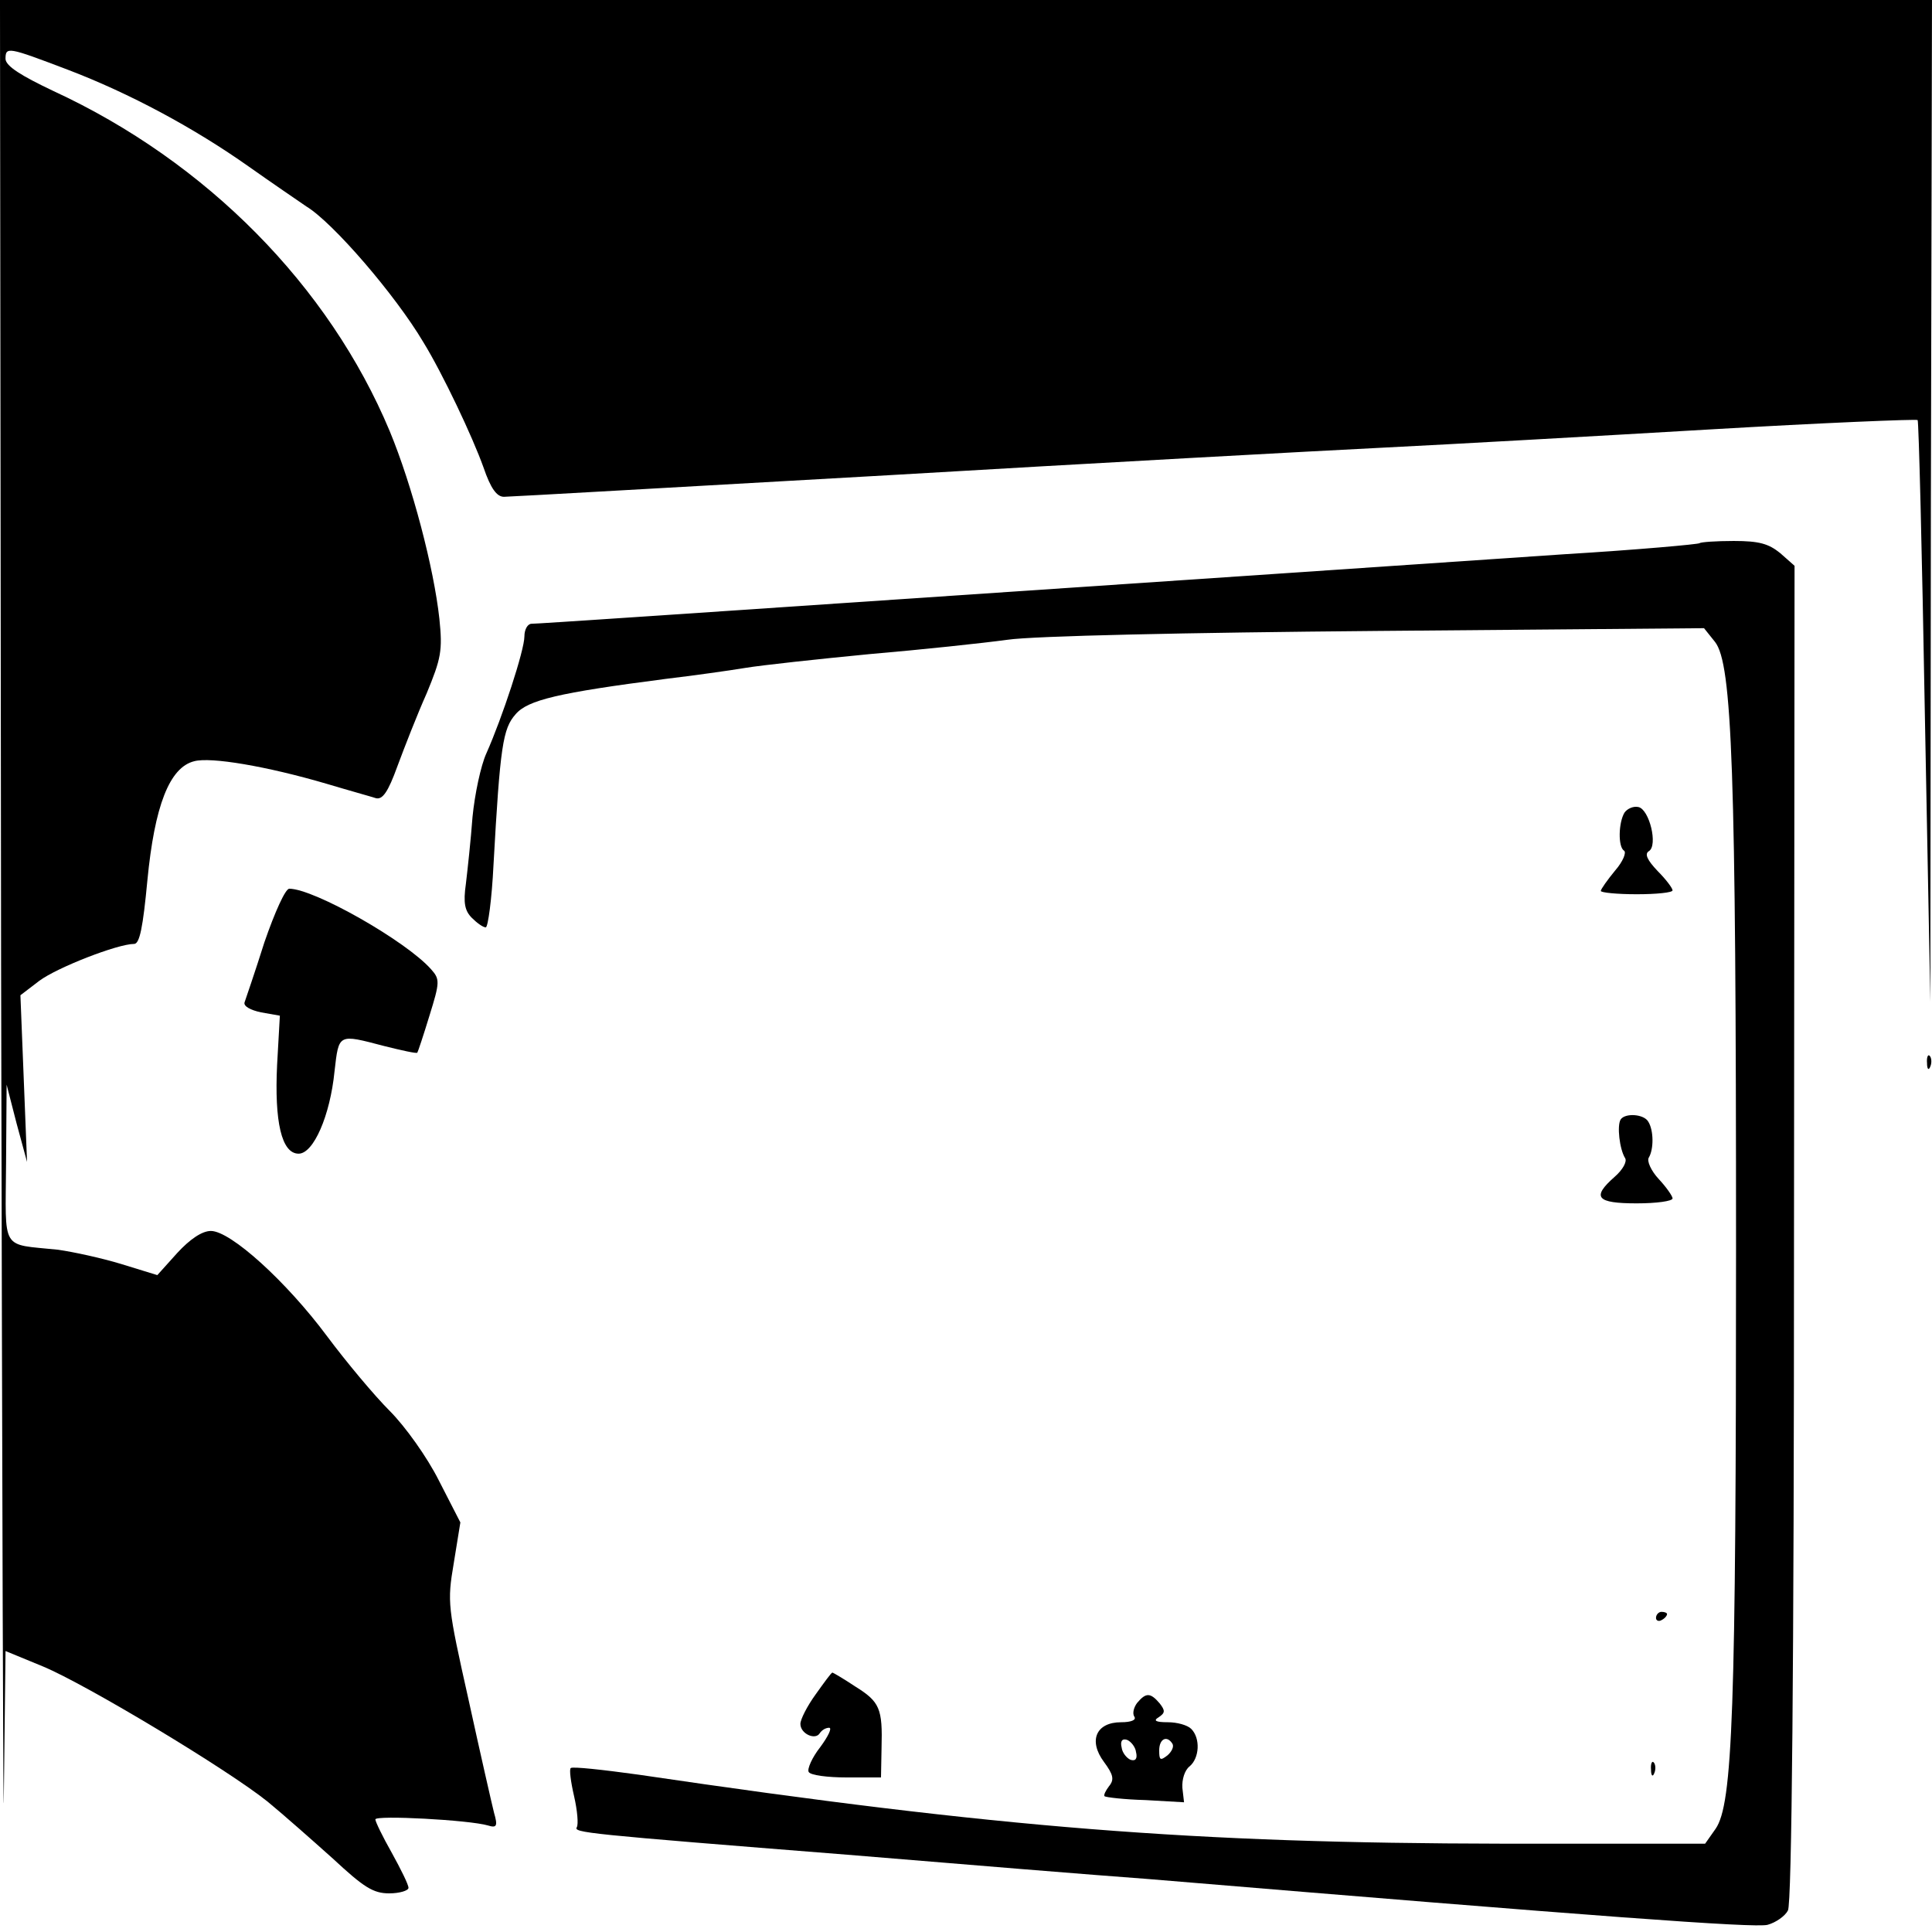 <?xml version="1.0" standalone="no"?>
<!DOCTYPE svg PUBLIC "-//W3C//DTD SVG 20010904//EN"
 "http://www.w3.org/TR/2001/REC-SVG-20010904/DTD/svg10.dtd">
<svg version="1.0" xmlns="http://www.w3.org/2000/svg"
 width="350pt" height="350pt" viewBox="0 0 350 350"
 preserveAspectRatio="xMidYMid meet">
<g transform="translate(0,350) scale(0.1,-0.1)"
fill="#000000" stroke="none">
<path d="M2 1748 c2 -964 4 -1637 5 -1496 l3 257 68 -28 c79 -33 335 -187 407
-245 28 -23 80 -69 118 -103 56 -52 73 -63 102 -63 19 0 35 5 35 10 0 6 -14
34 -30 63 -17 30 -30 57 -30 61 0 8 170 -1 204 -11 16 -5 18 -1 11 23 -4 16
-25 108 -46 204 -38 170 -39 177 -27 248 l12 74 -39 76 c-21 42 -61 98 -89
126 -28 28 -79 89 -114 136 -73 98 -174 190 -210 190 -16 0 -38 -15 -61 -40
l-36 -40 -65 20 c-36 11 -87 22 -115 26 -105 11 -95 -5 -94 157 l1 142 18 -70
19 -70 -6 151 -6 151 34 26 c32 24 142 67 172 67 10 0 16 30 24 115 13 135 40
205 85 216 30 8 131 -9 240 -41 40 -12 80 -23 89 -26 12 -3 22 11 39 58 13 35
36 94 53 132 26 63 29 77 23 135 -10 92 -49 241 -90 340 -110 263 -332 488
-609 616 -59 28 -86 45 -87 58 0 23 4 22 112 -19 113 -43 230 -106 329 -176
41 -29 88 -61 104 -72 48 -29 161 -160 212 -246 35 -57 89 -171 109 -227 13
-38 24 -53 37 -53 10 0 323 18 695 39 373 22 776 44 897 50 121 6 388 21 592
33 205 12 375 19 377 17 2 -2 8 -240 13 -529 l10 -525 1 908 2 907 -1750 0
-1750 0 2 -1752z"/>
<path d="M3079 2516 c-2 -2 -112 -12 -244 -20 -132 -9 -370 -25 -530 -36
-1123 -76 -1330 -90 -1342 -90 -7 0 -13 -10 -13 -23 0 -25 -40 -147 -69 -212
-10 -22 -21 -74 -25 -115 -3 -41 -9 -96 -12 -121 -5 -35 -2 -49 11 -62 9 -9
20 -17 25 -17 4 0 11 51 14 113 12 216 17 247 40 273 22 26 78 39 271 64 50 6
115 15 145 20 30 5 132 16 225 25 94 8 206 20 250 26 47 7 324 13 671 16 l591
5 20 -25 c31 -40 38 -229 38 -1097 0 -841 -6 -1008 -37 -1053 l-19 -27 -367 0
c-560 1 -908 28 -1565 125 -65 9 -120 15 -123 12 -3 -2 0 -25 6 -51 6 -26 8
-51 5 -56 -6 -10 11 -12 490 -50 204 -17 449 -37 545 -44 815 -68 1099 -89
1122 -83 15 4 32 16 37 26 7 12 11 442 11 1227 l1 1209 -26 23 c-21 17 -38 22
-84 22 -32 0 -60 -2 -62 -4z"/>
<path d="M2943 2028 c-11 -18 -12 -62 -1 -69 5 -3 -2 -20 -16 -36 -14 -17 -26
-34 -26 -37 0 -3 29 -6 65 -6 36 0 65 3 65 7 0 4 -12 20 -27 35 -19 20 -24 31
-16 36 17 10 1 76 -19 80 -9 2 -20 -3 -25 -10z"/>
<path d="M479 1793 c-17 -54 -34 -103 -36 -109 -2 -7 11 -14 30 -18 l34 -6 -5
-89 c-5 -103 8 -161 39 -161 27 0 57 69 65 149 8 69 6 68 90 46 32 -8 59 -14
60 -12 1 1 11 31 22 67 19 61 19 66 3 84 -45 51 -212 146 -257 146 -7 0 -26
-42 -45 -97z"/>
<path d="M3491 1574 c0 -11 3 -14 6 -6 3 7 2 16 -1 19 -3 4 -6 -2 -5 -13z"/>
<path d="M2936 1472 c-7 -11 -2 -54 8 -70 4 -6 -4 -21 -19 -34 -42 -37 -33
-48 40 -48 36 0 65 4 65 9 0 4 -11 20 -25 35 -14 15 -22 33 -18 39 9 15 9 49
-1 65 -8 14 -42 16 -50 4z"/>
<path d="M3000 569 c0 -5 5 -7 10 -4 6 3 10 8 10 11 0 2 -4 4 -10 4 -5 0 -10
-5 -10 -11z"/>
<path d="M1478 431 c-16 -22 -28 -46 -28 -54 0 -18 27 -30 35 -17 4 6 11 10
17 10 6 0 -2 -16 -16 -35 -15 -19 -24 -40 -21 -45 3 -6 34 -10 69 -10 l62 0 1
53 c2 72 -3 84 -48 112 -21 14 -40 25 -41 25 -2 0 -15 -18 -30 -39z"/>
<path d="M2060 415 c-6 -8 -9 -19 -5 -25 4 -6 -6 -10 -24 -10 -45 0 -60 -33
-31 -72 17 -23 19 -32 9 -44 -6 -8 -10 -16 -8 -18 2 -2 36 -6 74 -7 l70 -4 -3
26 c-1 15 4 32 13 39 18 15 20 51 3 68 -7 7 -26 12 -42 12 -23 0 -27 3 -17 9
12 8 12 12 2 25 -17 20 -25 20 -41 1z m-2 -89 c3 -12 -1 -17 -10 -14 -7 3 -15
13 -16 22 -3 12 1 17 10 14 7 -3 15 -13 16 -22z m66 15 c3 -5 -1 -14 -9 -21
-13 -10 -15 -9 -15 9 0 21 14 28 24 12z"/>
<path d="M2991 294 c0 -11 3 -14 6 -6 3 7 2 16 -1 19 -3 4 -6 -2 -5 -13z"/>
</g>
</svg>
